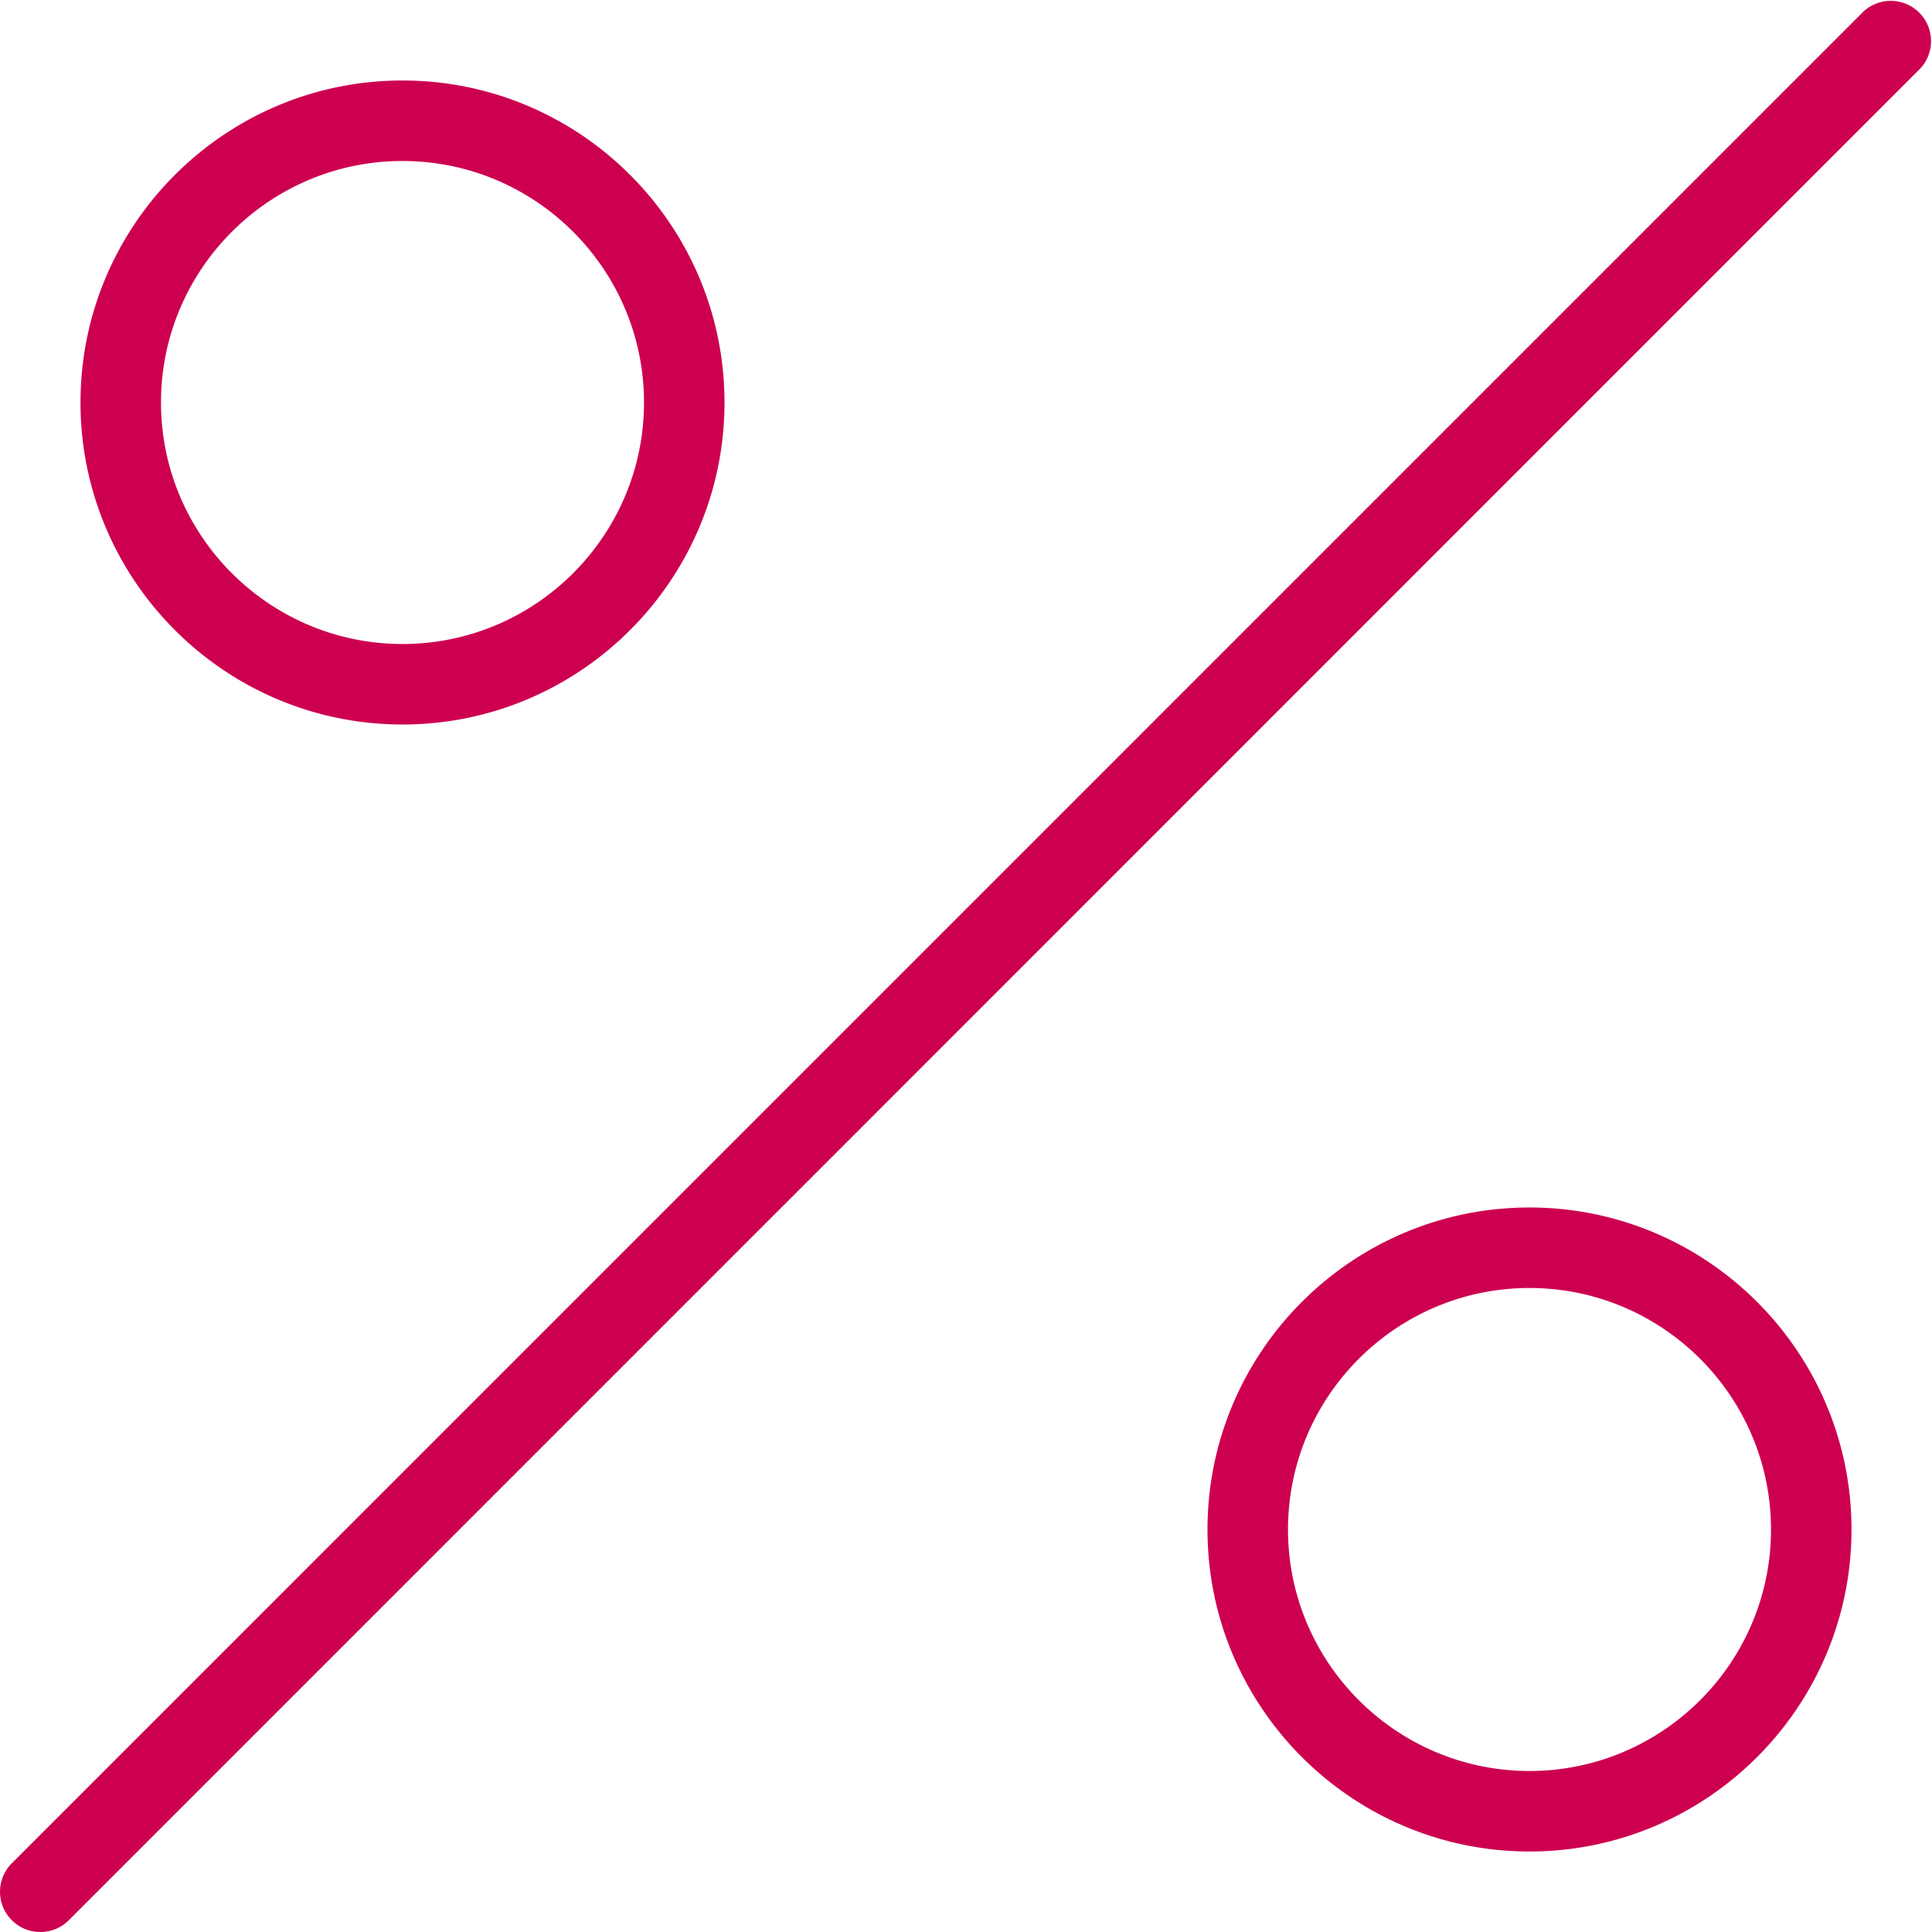 <svg xmlns="http://www.w3.org/2000/svg" width="48" height="48" fill="none"><g clip-path="url(#a)"><path fill="#CD0050" d="M1 48a1 1 0 0 1-.708-1.706l46-46.002a1 1 0 0 1 1.413 1.414L1.709 47.708A.996.996 0 0 1 1 48Zm17-38c0-4.412-3.588-8-8-8s-8 3.588-8 8 3.588 8 8 8 8-3.588 8-8Zm-2 0c0 3.308-2.693 6-6 6-3.308 0-6-2.692-6-6s2.692-6 6-6c3.307 0 6 2.692 6 6Zm30 28c0-4.412-3.589-8-8-8-4.413 0-8 3.588-8 8s3.587 8 8 8c4.411 0 8-3.588 8-8Zm-2 0c0 3.308-2.693 6-6 6-3.309 0-6-2.692-6-6s2.691-6 6-6c3.307 0 6 2.692 6 6Z"/></g><defs><clipPath id="a"><path fill="#fff" d="M0 0h48v48H0z"/></clipPath></defs></svg>